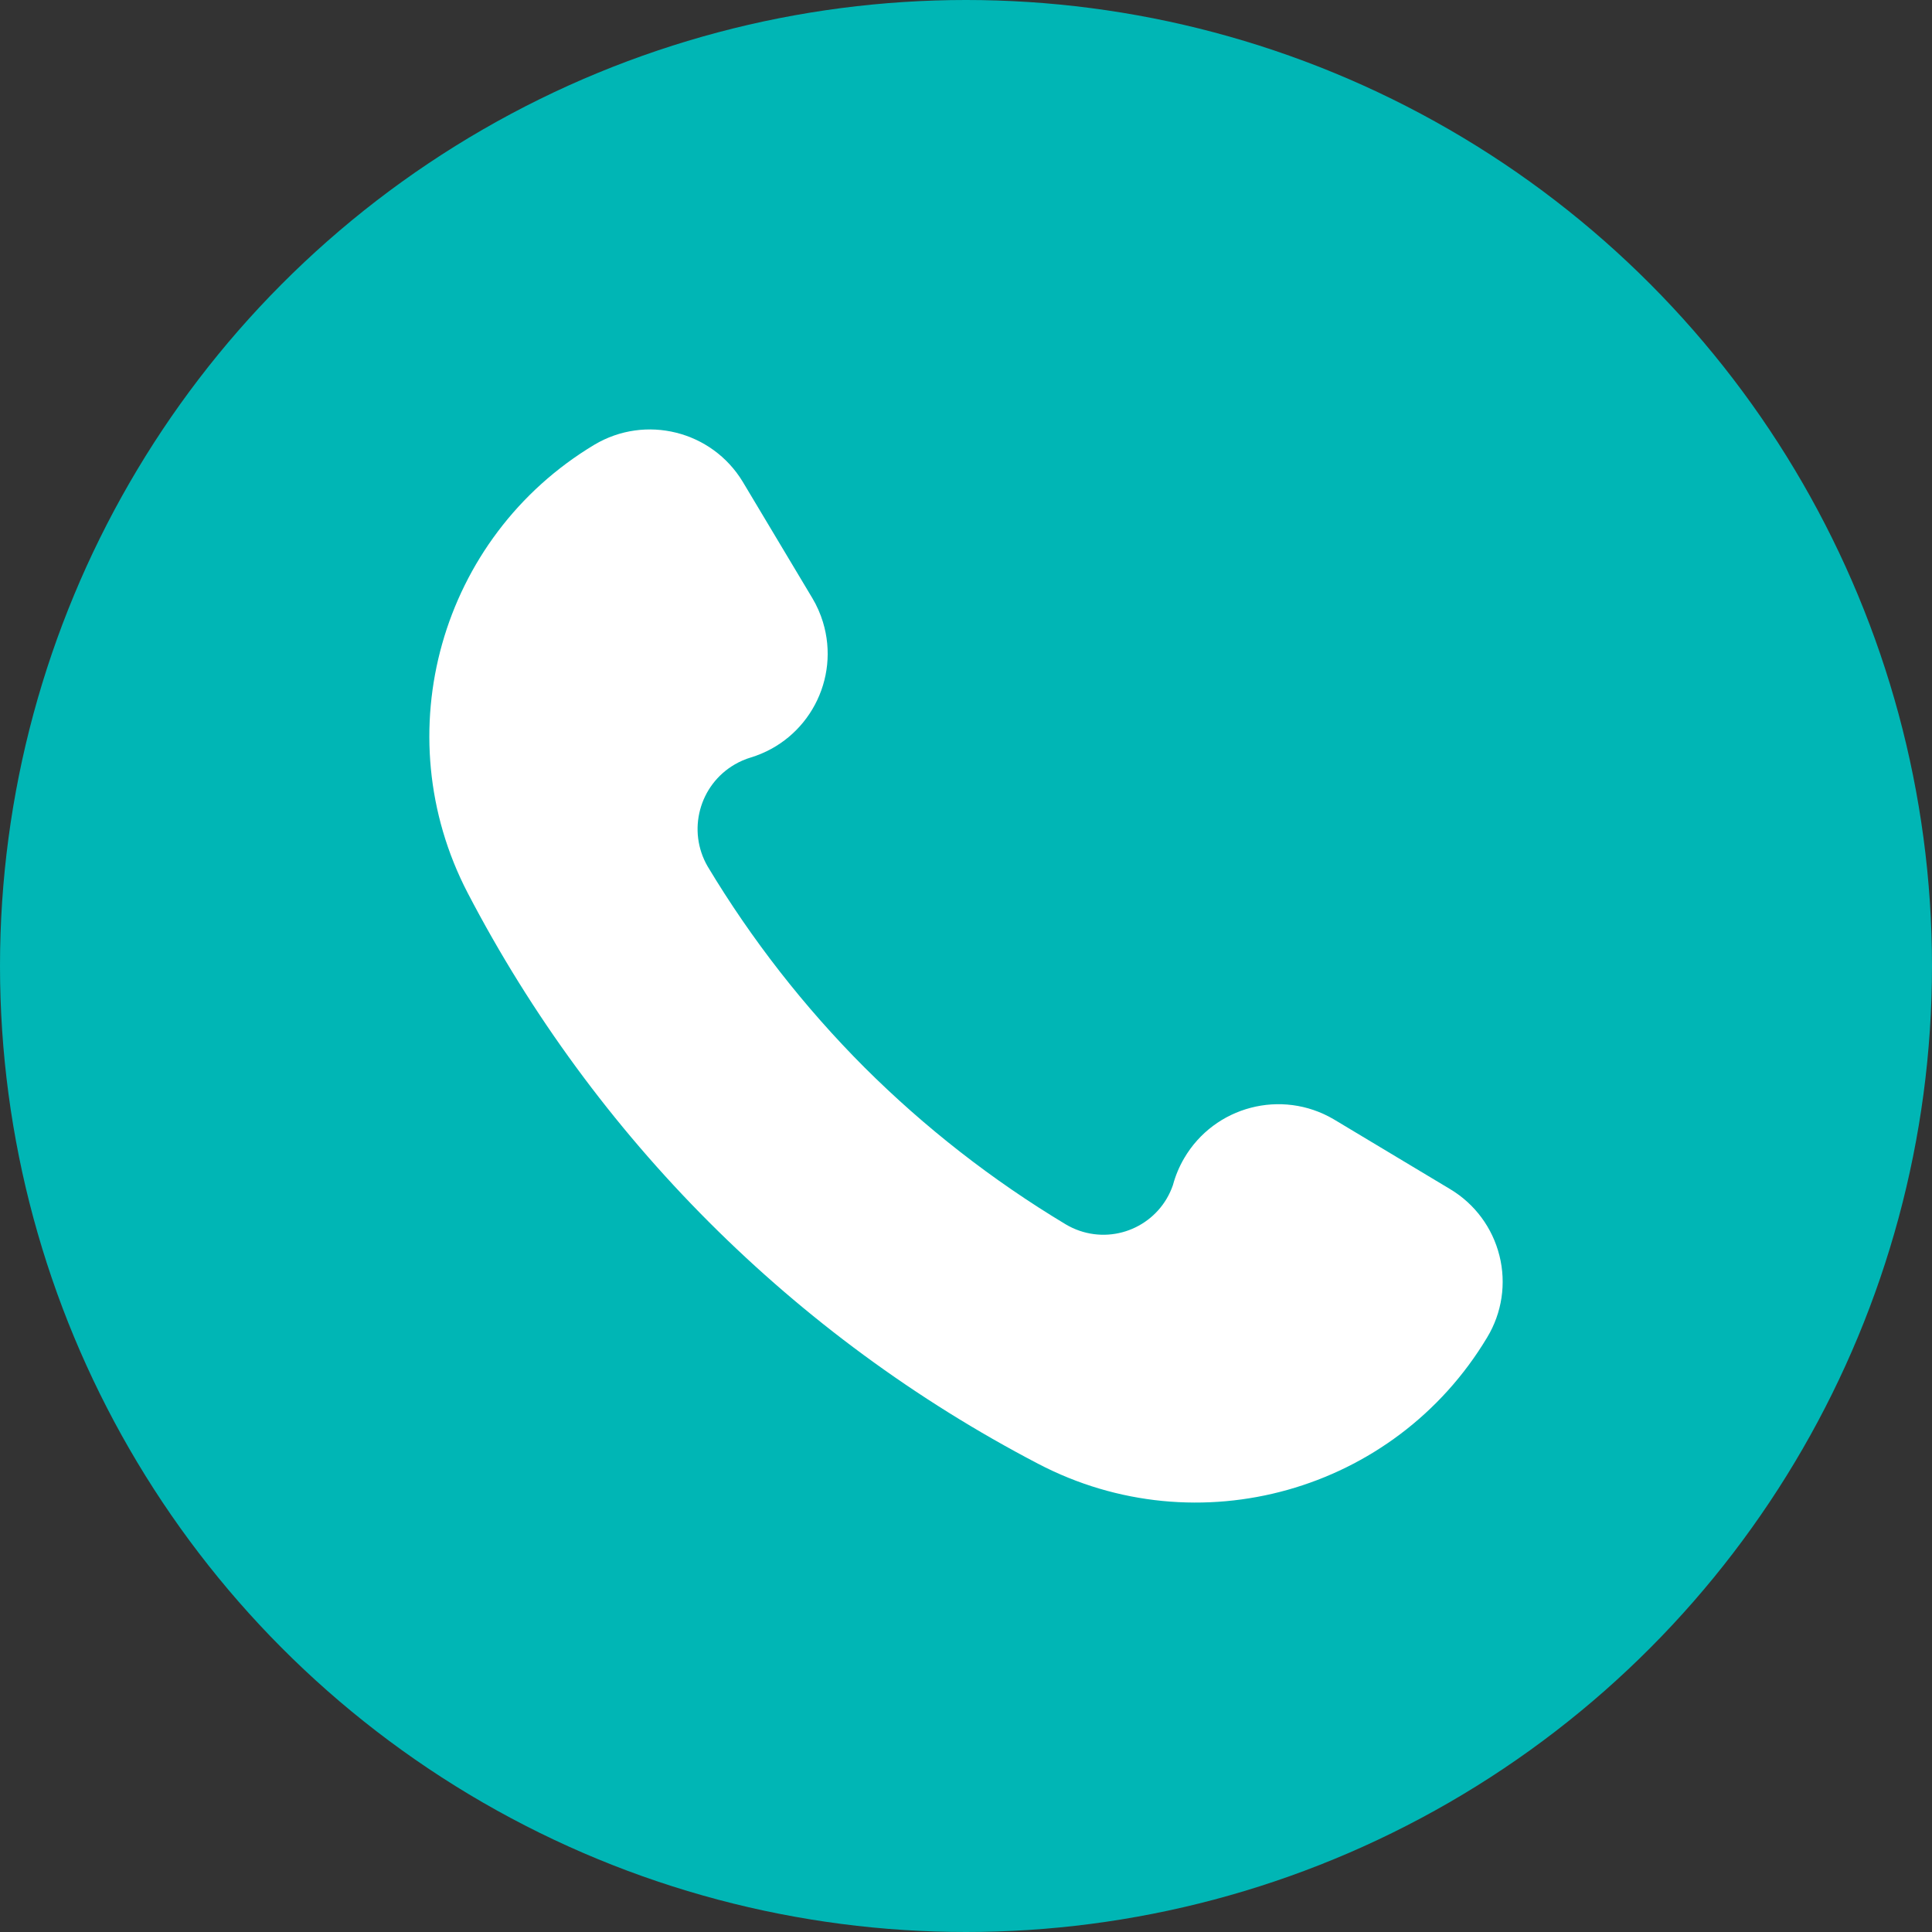 <?xml version="1.0" encoding="UTF-8"?>
<svg id="Ebene_1" data-name="Ebene 1" xmlns="http://www.w3.org/2000/svg" viewBox="0 0 216 216">
  <rect x="0" y="0" width="216" height="216" fill="#333333" stroke="none"/>
  <defs>
    <style>
      .cls-1 {
        fill: #fff;
      }

      .cls-2 {
        fill: #00b6b5;
      }
    </style>
  </defs>
  <circle class="cls-2" cx="108" cy="108" r="108"/>
  <path class="cls-1" d="M167.636,140.374c-.774-3.108-2.754-5.779-5.503-7.424l-13.045-7.827c-5.821-3.404-13.299-1.444-16.702,4.377-.549.94-.971,1.949-1.253,3-1.477,4.293-6.154,6.575-10.446,5.098-.534-.184-1.047-.422-1.532-.711-8.187-4.916-15.746-10.81-22.509-17.552-6.734-6.747-12.62-14.29-17.528-22.462-2.313-3.99-.954-9.1,3.036-11.413.568-.329,1.173-.591,1.802-.778,6.405-1.962,10.007-8.744,8.046-15.149-.283-.923-.675-1.81-1.168-2.64l-7.803-13.045c-3.459-5.69-10.857-7.532-16.579-4.127-17.224,10.338-23.427,32.295-14.16,50.118,14.22,27.293,36.474,49.564,63.757,63.804,17.833,9.344,39.859,3.154,50.213-14.113,1.664-2.745,2.16-6.043,1.376-9.155Z"/>
</svg>